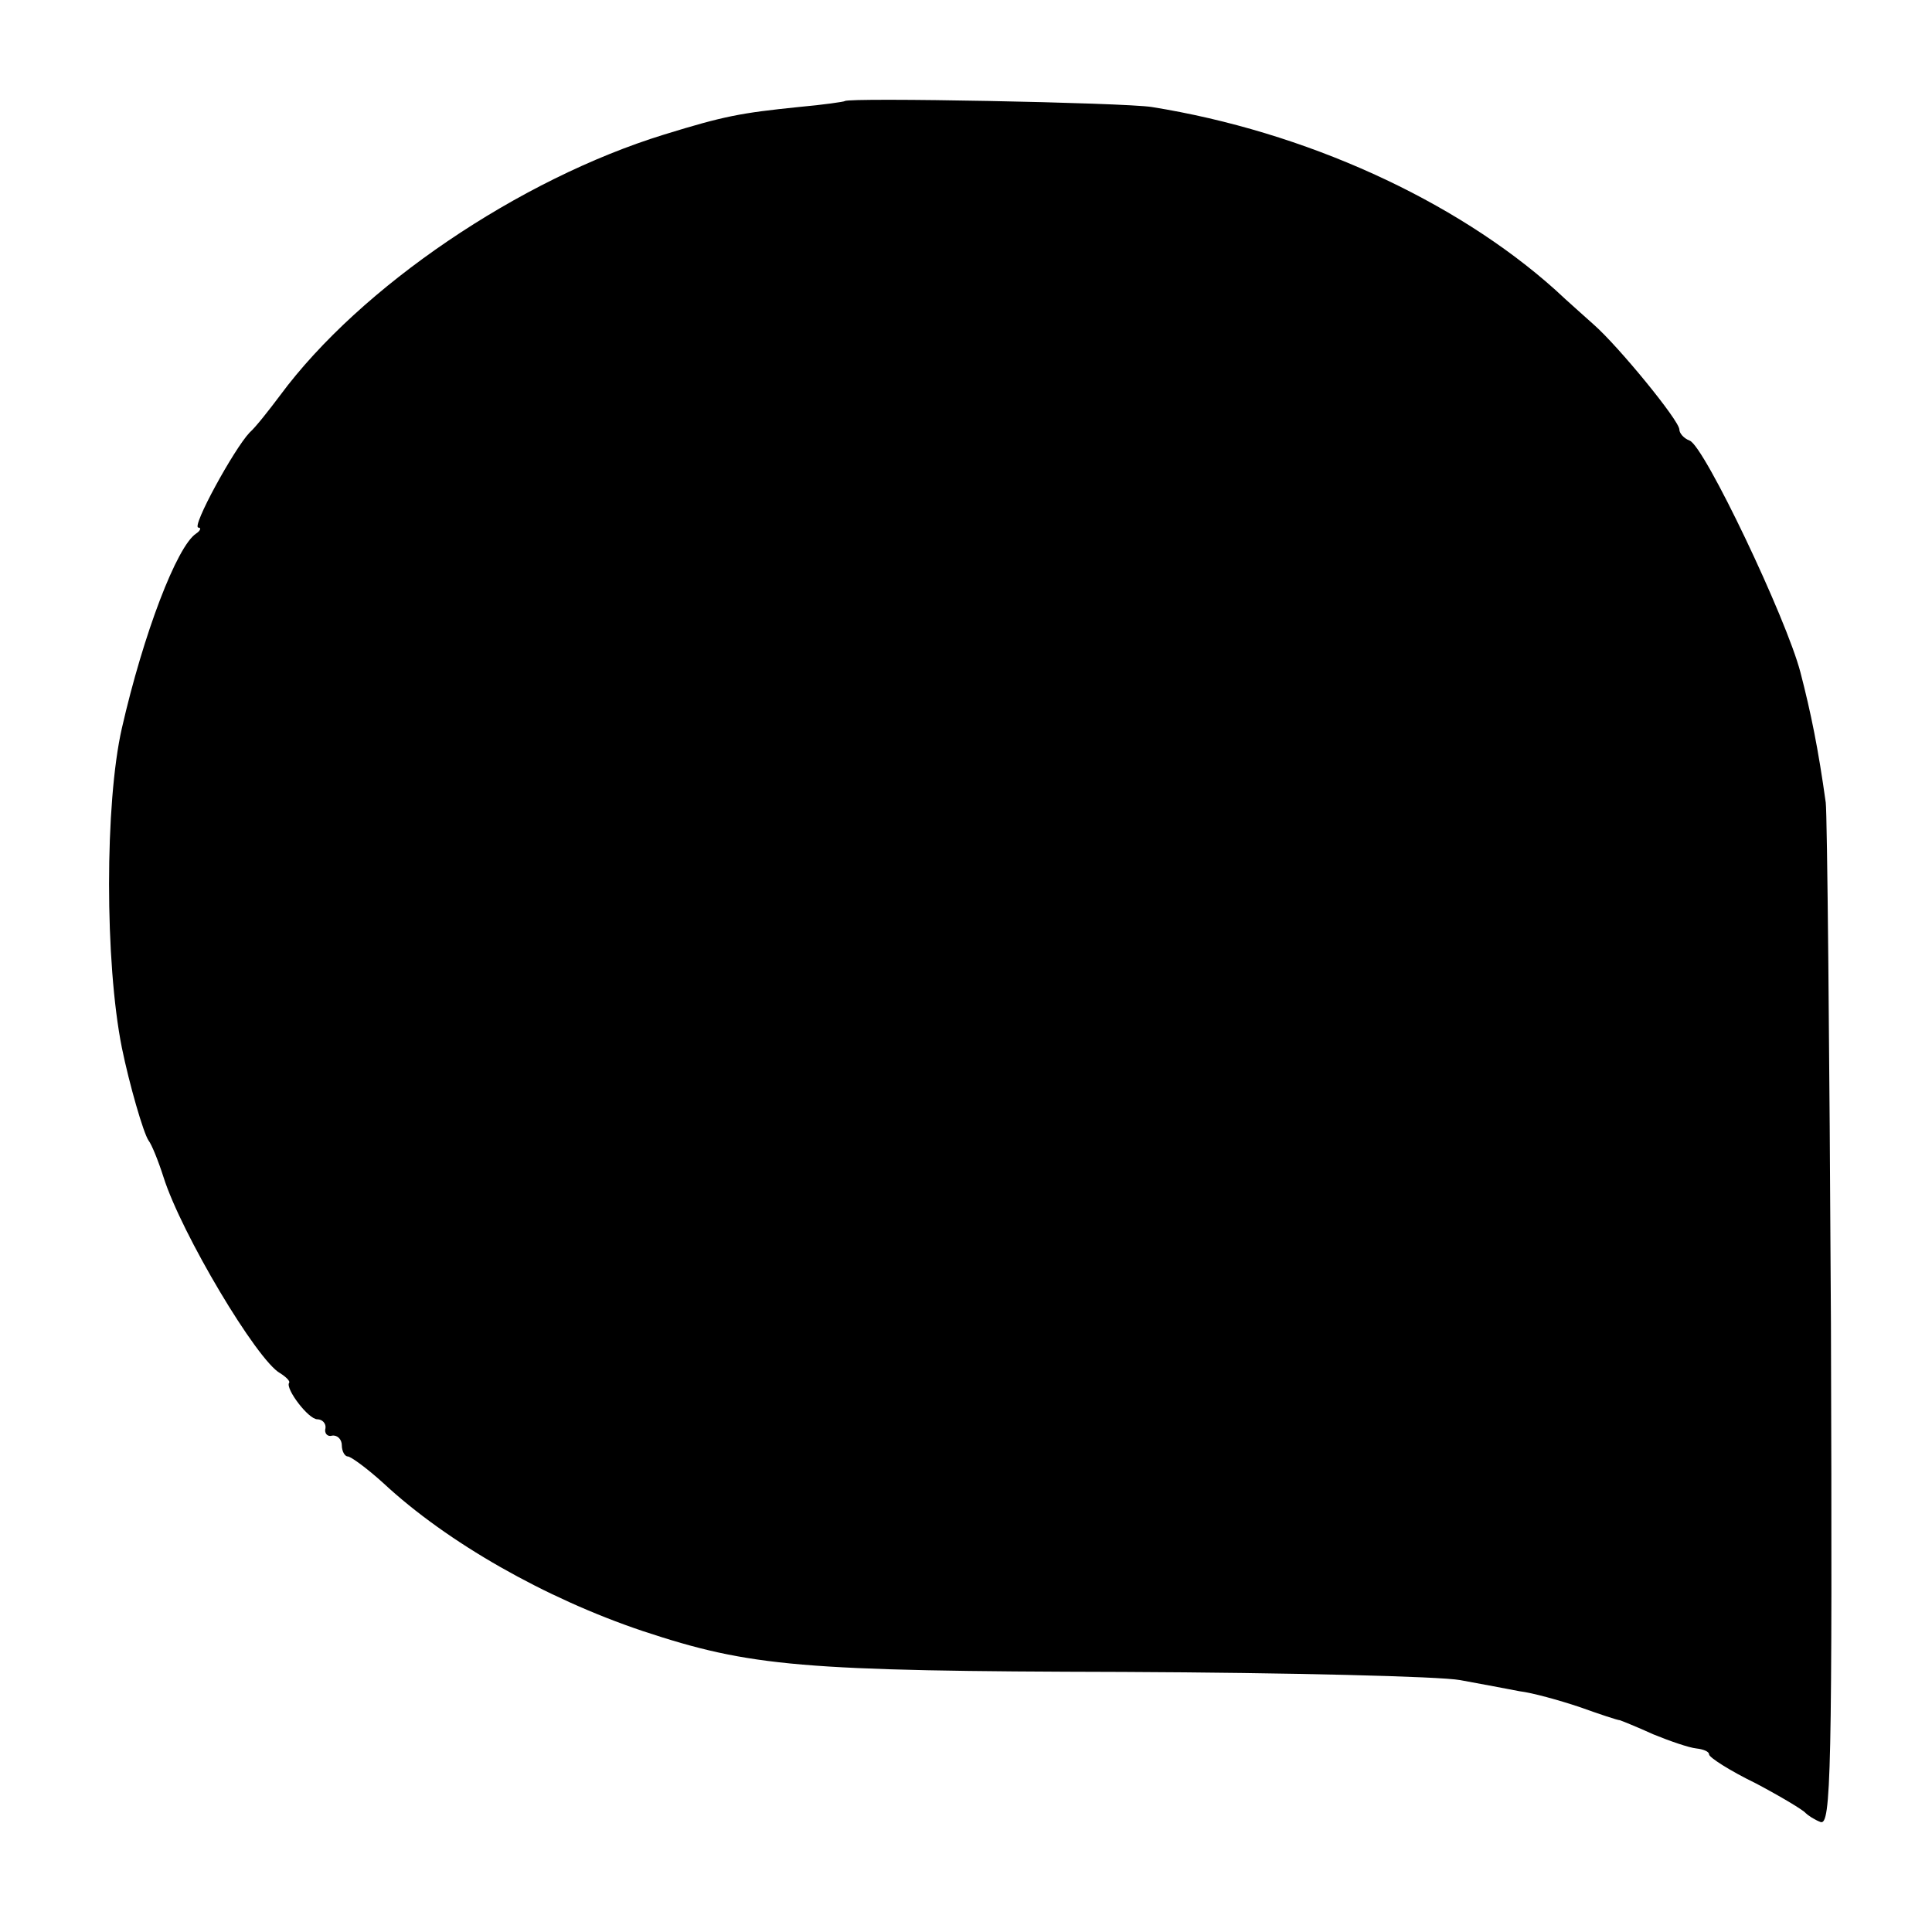 <svg version="1" xmlns="http://www.w3.org/2000/svg" width="346.667" height="346.667" viewBox="0 0 260 260"><path d="M113.7 13.6c-.1.1-2.9.5-6.2.8-7.8.8-10 1.2-18.1 3.7-19.5 6-40.9 20.5-51.7 35.1-1.5 2-3.3 4.3-4.1 5-2.1 2.2-7.9 12.8-6.9 12.8.4 0 .3.4-.3.8-2.6 1.7-7.1 13.5-10 26.2-2.3 10.1-2.3 31.5 0 43 1 4.9 2.9 11.5 3.6 12.5.4.5 1.3 2.7 2 4.9 2.4 7.6 12.6 24.7 15.7 26.4.8.5 1.4 1.1 1.2 1.3-.5.8 2.6 4.9 3.8 4.9.7 0 1.2.6 1.1 1.2-.2.7.3 1.2.9 1 .7-.1 1.3.5 1.3 1.3s.4 1.5.8 1.5 2.6 1.6 4.8 3.6c8.6 8 21.8 15.5 34.9 19.9 14.5 4.8 21.2 5.4 64.7 5.5 22.2.1 42.6.6 45.3 1.1 2.8.5 6.4 1.2 8 1.5 1.7.2 5.3 1.2 8 2.1 2.8 1 5.2 1.8 5.5 1.8.3.1 2.3.9 4.5 1.9 2.2.9 4.8 1.8 5.8 1.9.9.1 1.7.4 1.7.8s2.8 2.2 6.3 3.9c3.4 1.8 6.4 3.6 6.7 4 .3.3 1.2.9 2 1.2 1.4.5 1.6-6.3 1.4-67.1-.2-37.2-.5-68.7-.7-70.1-1-7.2-2-12.1-3.4-17.5-1.9-7.3-12.9-30.4-14.9-31.2-.8-.3-1.4-1-1.4-1.5 0-1.2-8.2-11.2-11.5-14.1-1.1-1-3.5-3.1-5.2-4.7-13.5-12.1-33.7-21.3-54.3-24.6-3.8-.6-40.8-1.3-41.3-.8z"/></svg>